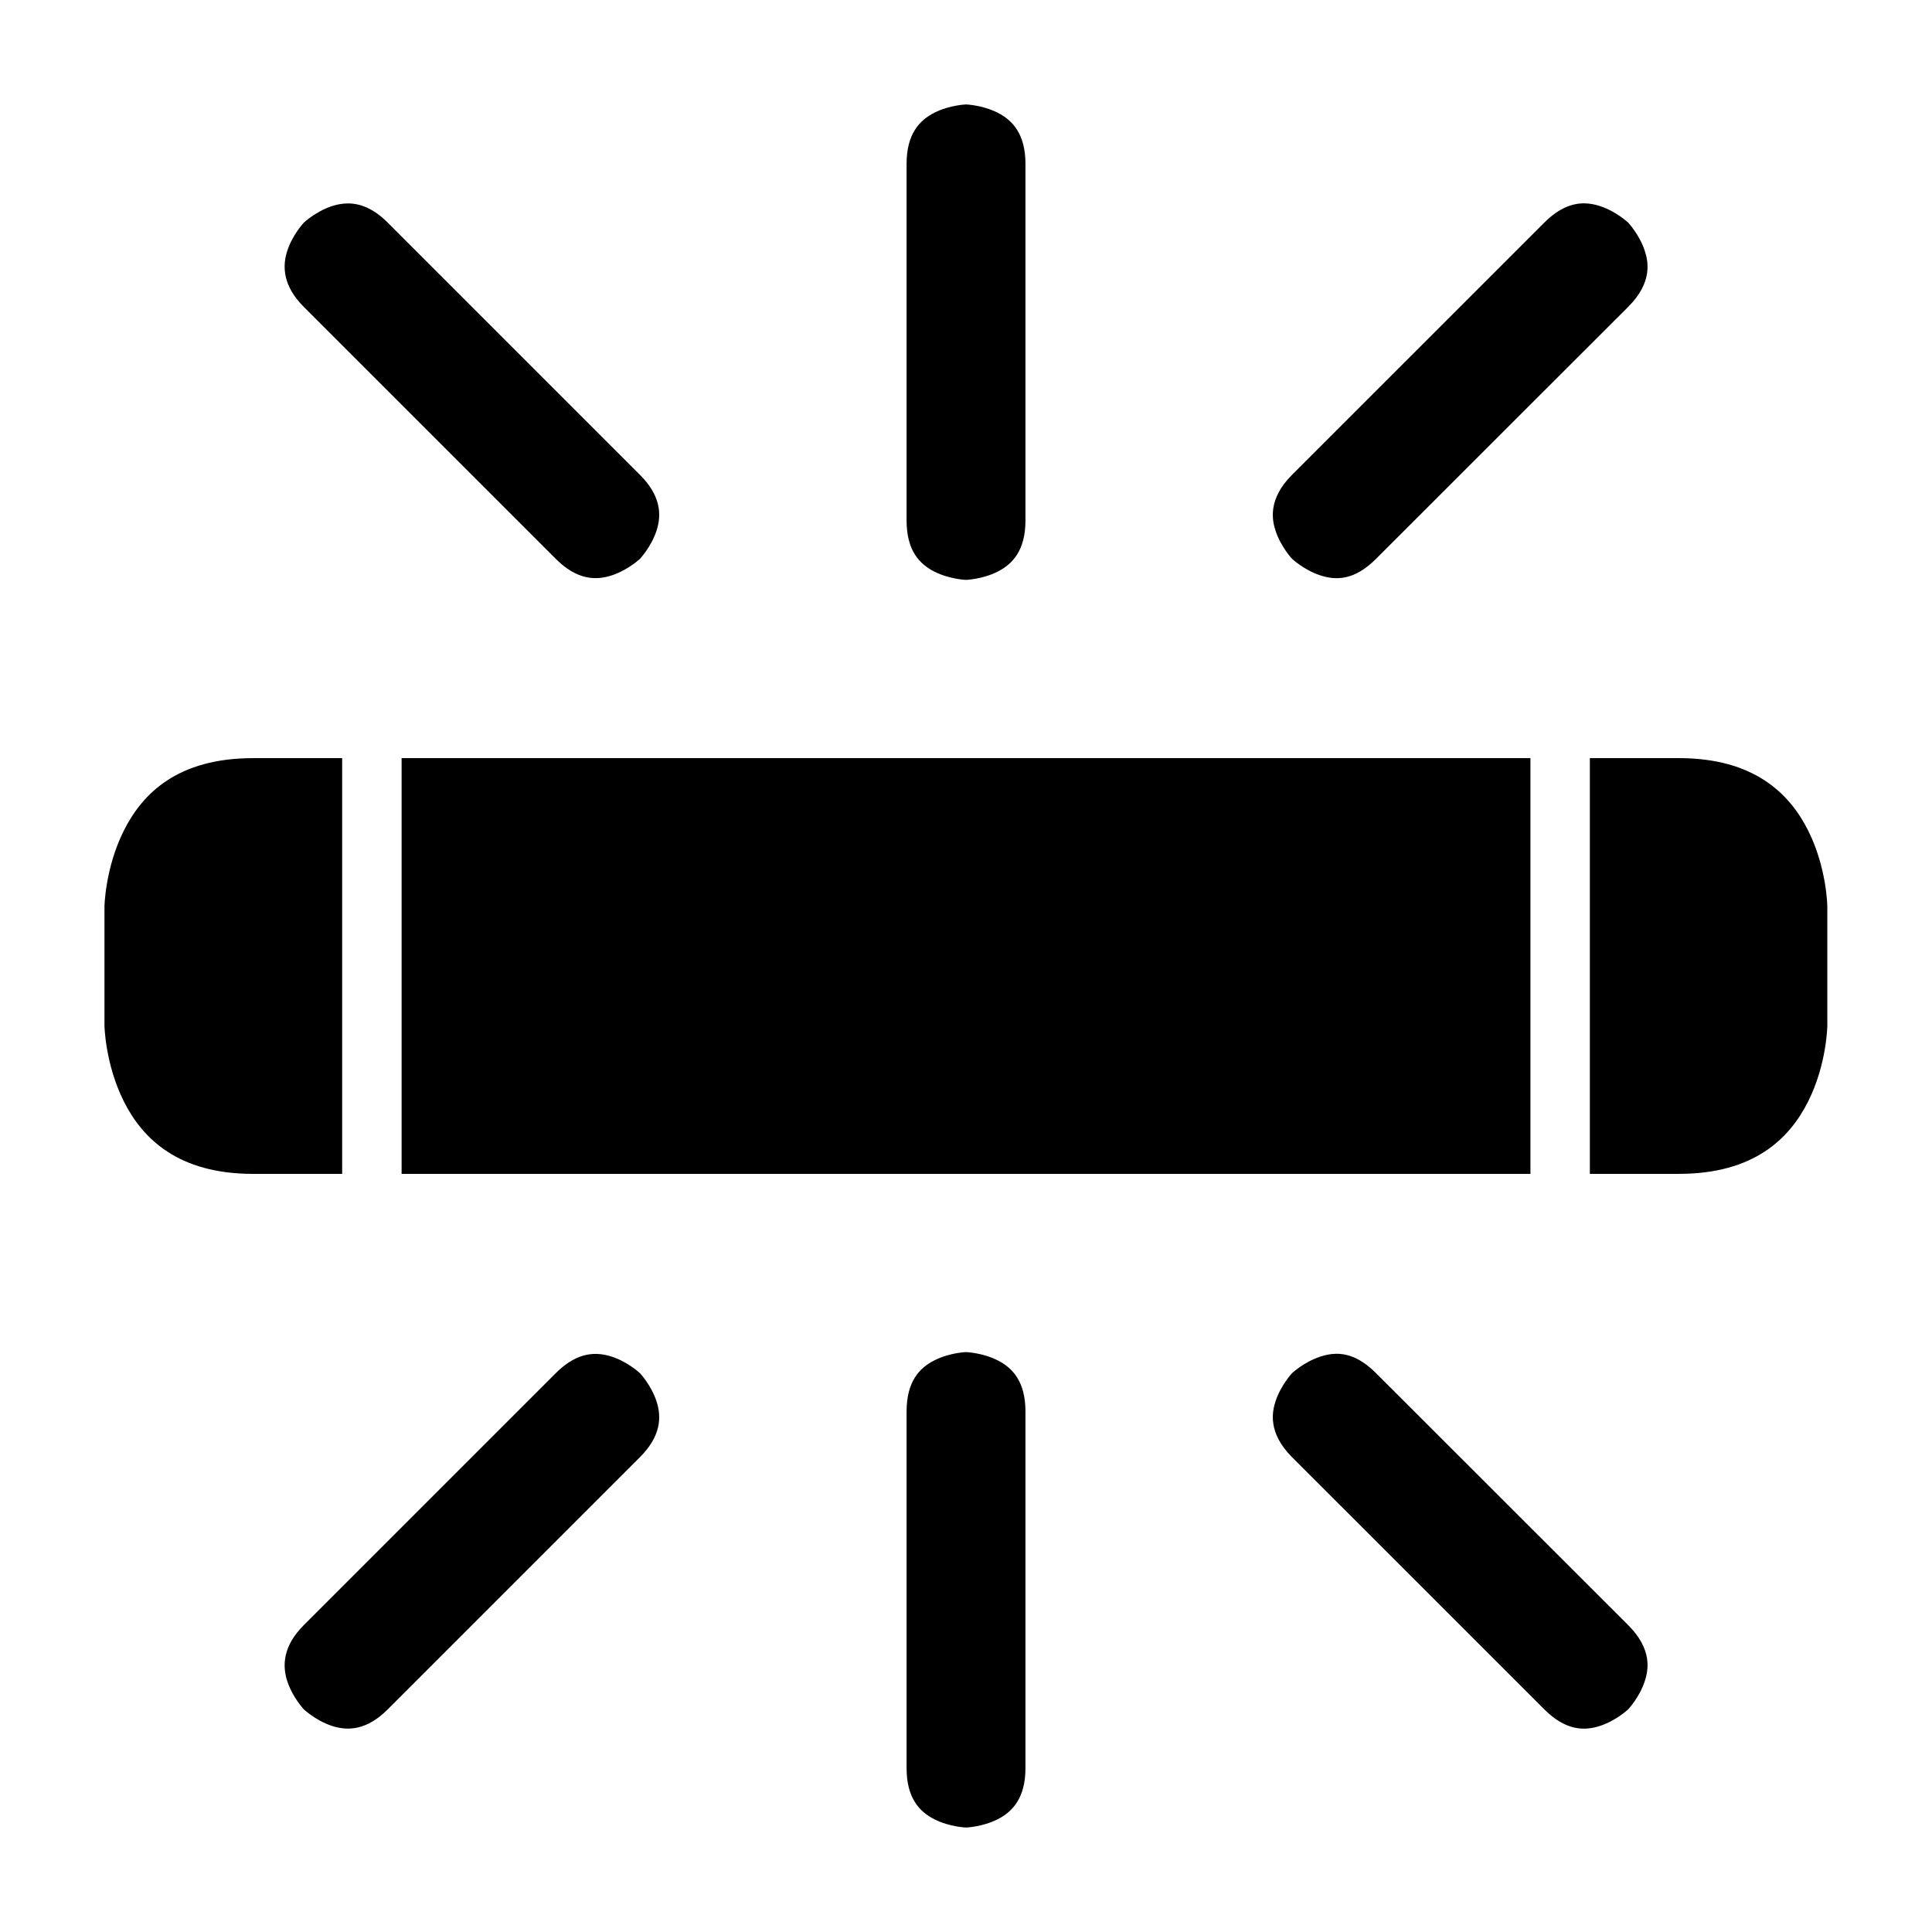 <?xml version="1.0" encoding="UTF-8"?>
<!-- Uploaded to: ICON Repo, www.iconrepo.com, Generator: ICON Repo Mixer Tools -->
<svg fill="#000000" width="800px" height="800px" version="1.1" viewBox="144 144 512 512" xmlns="http://www.w3.org/2000/svg">
 <g>
  <path d="m565.33 344.91h23.586c19.828 0 29.32 9.305 34.285 19.234 4.965 9.93 5.059 20.109 5.059 20.109v31.504s-0.094 10.164-5.059 20.094c-4.965 9.93-14.422 19.234-34.285 19.234h-23.586z"/>
  <path d="m250.43 344.91h299.15v110.18h-299.15z"/>
  <path d="m211.09 344.91h23.586v110.18h-23.586c-19.859 0-29.32-9.305-34.285-19.234-4.969-9.93-5.121-20.094-5.121-20.094v-31.504s0.156-10.18 5.121-20.109c4.965-9.93 14.316-19.234 34.285-19.234z"/>
  <path d="m302 502.8c1.477 0.02 2.879 0.309 4.211 0.754 4.269 1.422 7.379 4.352 7.379 4.352s2.941 3.109 4.367 7.379c1.422 4.269 1.188 9.328-4.367 14.883l-66.82 66.82c-5.59 5.59-10.613 5.789-14.883 4.367-4.269-1.422-7.379-4.367-7.379-4.367s-2.926-3.109-4.352-7.379c-1.422-4.269-1.125-9.453 4.352-14.93l66.773-66.773c3.887-3.887 7.469-5.148 10.715-5.106z"/>
  <path d="m497.98 502.77c3.207-0.066 6.734 1.184 10.688 5.137l66.82 66.773c6.496 6.492 5.348 11.988 4.367 14.93-1.422 4.269-4.367 7.379-4.367 7.379s-3.109 2.941-7.379 4.367c-4.269 1.422-9.219 1.281-14.867-4.367l-66.836-66.82c-6.492-6.492-5.281-12.09-4.352-14.883 1.422-4.269 4.352-7.379 4.352-7.379s3.109-2.926 7.379-4.352c1.336-0.445 2.738-0.754 4.199-0.785z"/>
  <path d="m400 502.32s4.293 0.141 8.316 2.152c4.027 2.012 7.441 5.656 7.441 13.605v94.48c0 7.91-3.414 11.594-7.441 13.605-4.027 2.016-8.316 2.152-8.316 2.152s-4.277-0.141-8.301-2.152c-4.031-2.012-7.445-5.652-7.445-13.605v-94.48c0-7.992 3.414-11.594 7.441-13.605 4.027-2.016 8.305-2.152 8.305-2.152z"/>
  <path d="m236.1 197.91c3.246-0.031 6.828 1.262 10.672 5.106l66.82 66.82c5.555 5.555 5.789 10.613 4.367 14.883-1.422 4.269-4.367 7.379-4.367 7.379s-3.109 2.926-7.379 4.352c-4.269 1.422-9.277 1.301-14.93-4.352l-66.777-66.773c-5.477-5.477-5.773-10.66-4.352-14.93s4.352-7.379 4.352-7.379 3.109-2.941 7.379-4.367c1.336-0.445 2.738-0.723 4.211-0.738z"/>
  <path d="m563.91 197.89c1.469 0.02 2.863 0.309 4.199 0.754 4.269 1.422 7.379 4.367 7.379 4.367s2.941 3.109 4.367 7.379c0.98 2.941 2.129 8.434-4.367 14.93l-66.82 66.773c-5.75 5.75-10.613 5.773-14.883 4.352-4.269-1.422-7.379-4.352-7.379-4.352s-2.926-3.109-4.352-7.379c-0.93-2.793-2.144-8.391 4.352-14.883l66.836-66.82c3.883-3.883 7.438-5.164 10.672-5.121z"/>
  <path d="m400 171.68s4.293 0.141 8.316 2.152c4.027 2.012 7.441 5.695 7.441 13.605v94.48c0 7.949-3.414 11.594-7.441 13.605-4.027 2.016-8.316 2.152-8.316 2.152s-4.277-0.141-8.301-2.152c-4.031-2.012-7.445-5.613-7.445-13.605v-94.48c0-7.949 3.414-11.594 7.441-13.605 4.027-2.012 8.305-2.152 8.305-2.152z"/>
 </g>
</svg>